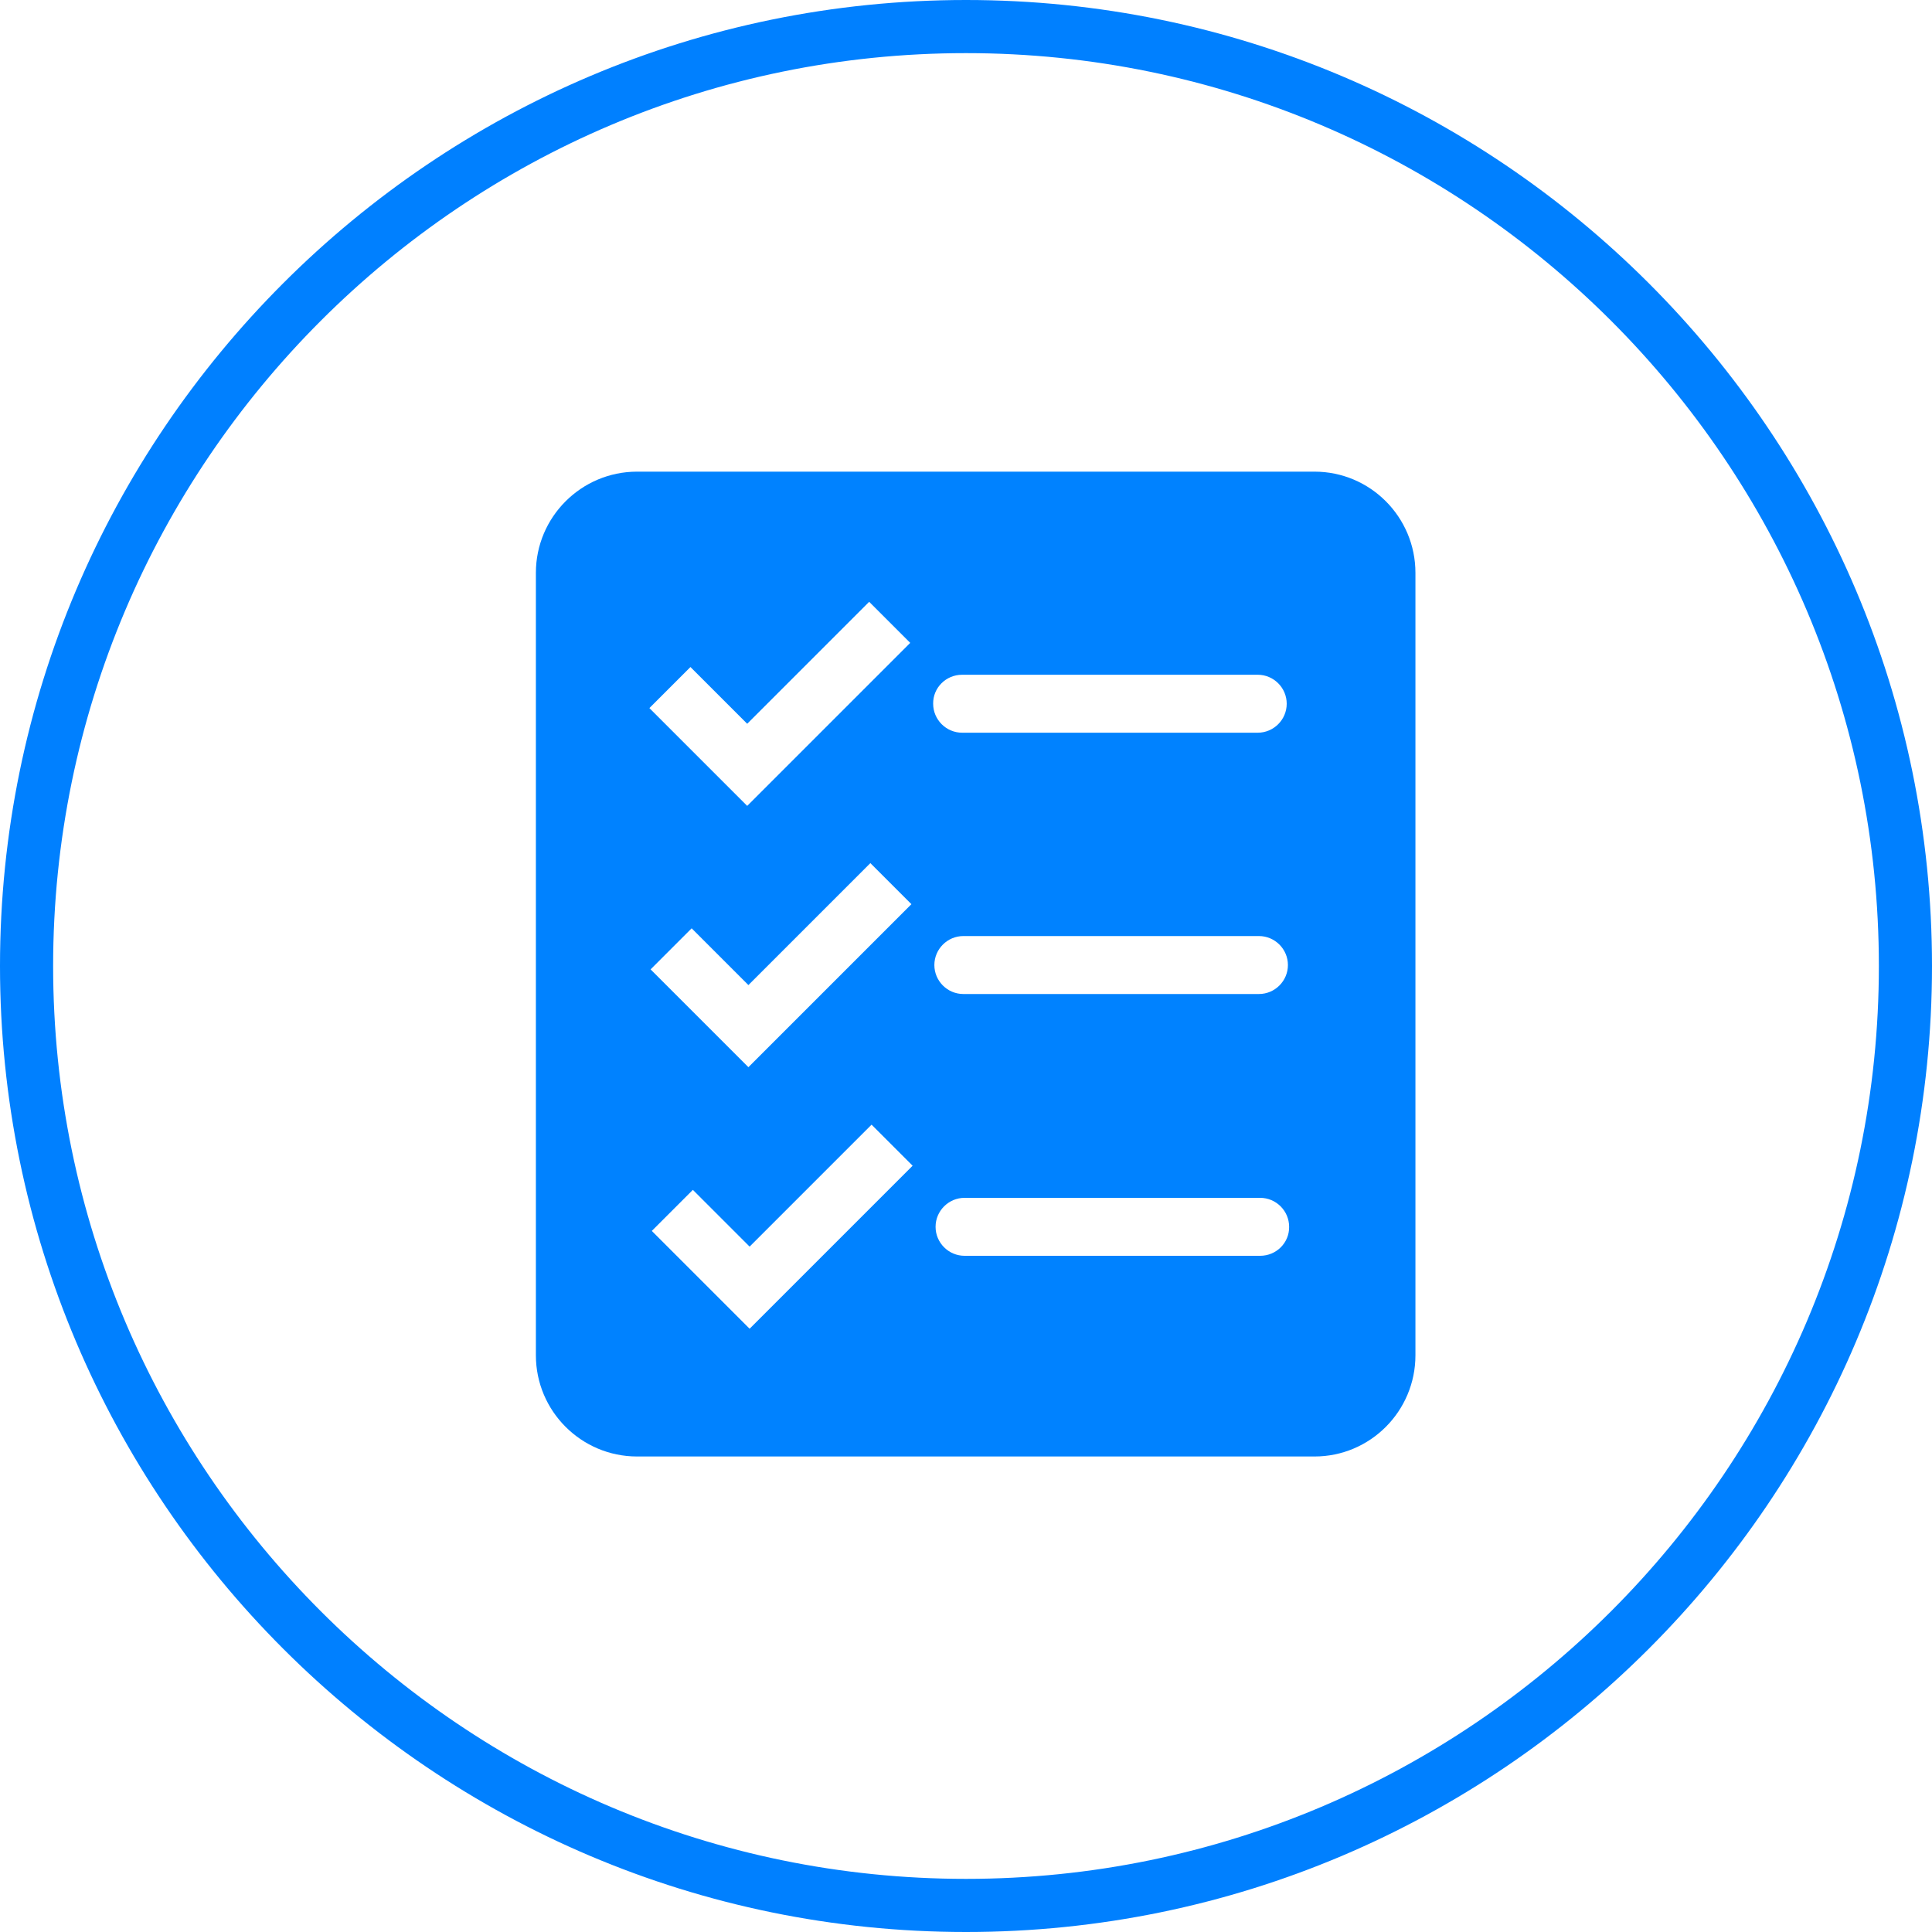 <?xml version="1.0" encoding="utf-8"?>
<!-- Generator: Adobe Illustrator 25.4.1, SVG Export Plug-In . SVG Version: 6.00 Build 0)  -->
<svg version="1.1" id="Livello_1" xmlns="http://www.w3.org/2000/svg" xmlns:xlink="http://www.w3.org/1999/xlink" x="0px" y="0px"
	 viewBox="0 0 80 80" style="enable-background:new 0 0 80 80;" xml:space="preserve">
<style type="text/css">
	.st0{clip-path:url(#SVGID_00000044864346371381688230000008776152132056028826_);fill:#0080FF;}
	.st1{clip-path:url(#SVGID_00000044864346371381688230000008776152132056028826_);fill:#0082FF;}
</style>
<g>
	<defs>
		<rect id="SVGID_1_" width="80" height="80"/>
	</defs>
	<clipPath id="SVGID_00000093882022574843927830000006772596491013944468_">
		<use xlink:href="#SVGID_1_"  style="overflow:visible;"/>
	</clipPath>
	<path style="clip-path:url(#SVGID_00000093882022574843927830000006772596491013944468_);fill:#0080FF;" d="M40,0
		C17.94,0,0,17.94,0,40s17.94,40,40,40s40-17.94,40-40S62.06,0,40,0 M40,77.8C19.16,77.8,2.2,60.85,2.2,40S19.16,2.2,40,2.2
		S77.8,19.16,77.8,40S60.84,77.8,40,77.8"/>
	<path style="clip-path:url(#SVGID_00000093882022574843927830000006772596491013944468_);fill:#0082FF;" d="M52.18,52H39.94
		c-0.66,0-1.2-0.54-1.2-1.2c0-0.66,0.54-1.2,1.2-1.2h12.24c0.66,0,1.2,0.54,1.2,1.2C53.39,51.46,52.85,52,52.18,52 M39.89,38.76
		h12.24c0.66,0,1.2,0.54,1.2,1.2c0,0.66-0.54,1.2-1.2,1.2H39.89c-0.66,0-1.2-0.54-1.2-1.2C38.69,39.3,39.23,38.76,39.89,38.76
		 M39.84,27.94h12.24c0.66,0,1.2,0.54,1.2,1.2c0,0.66-0.54,1.2-1.2,1.2H39.84c-0.66,0-1.2-0.54-1.2-1.2
		C38.63,28.48,39.17,27.94,39.84,27.94 M31.04,55.02l-4.05-4.05l1.7-1.7l2.35,2.35l5.05-5.05l1.7,1.7L31.04,55.02z M28.64,38.44
		l2.35,2.35l5.05-5.05l1.7,1.7l-6.75,6.75l-4.05-4.05L28.64,38.44z M28.59,27.62l2.35,2.35l5.05-5.05l1.7,1.7l-6.75,6.75l-4.05-4.05
		L28.59,27.62z M54.43,19.53H26.38c-2.31,0-4.19,1.88-4.19,4.19v32.4c0,2.31,1.88,4.19,4.19,4.19h28.05c2.31,0,4.18-1.88,4.18-4.19
		v-32.4C58.61,21.41,56.74,19.53,54.43,19.53"/>
</g>
</svg>
